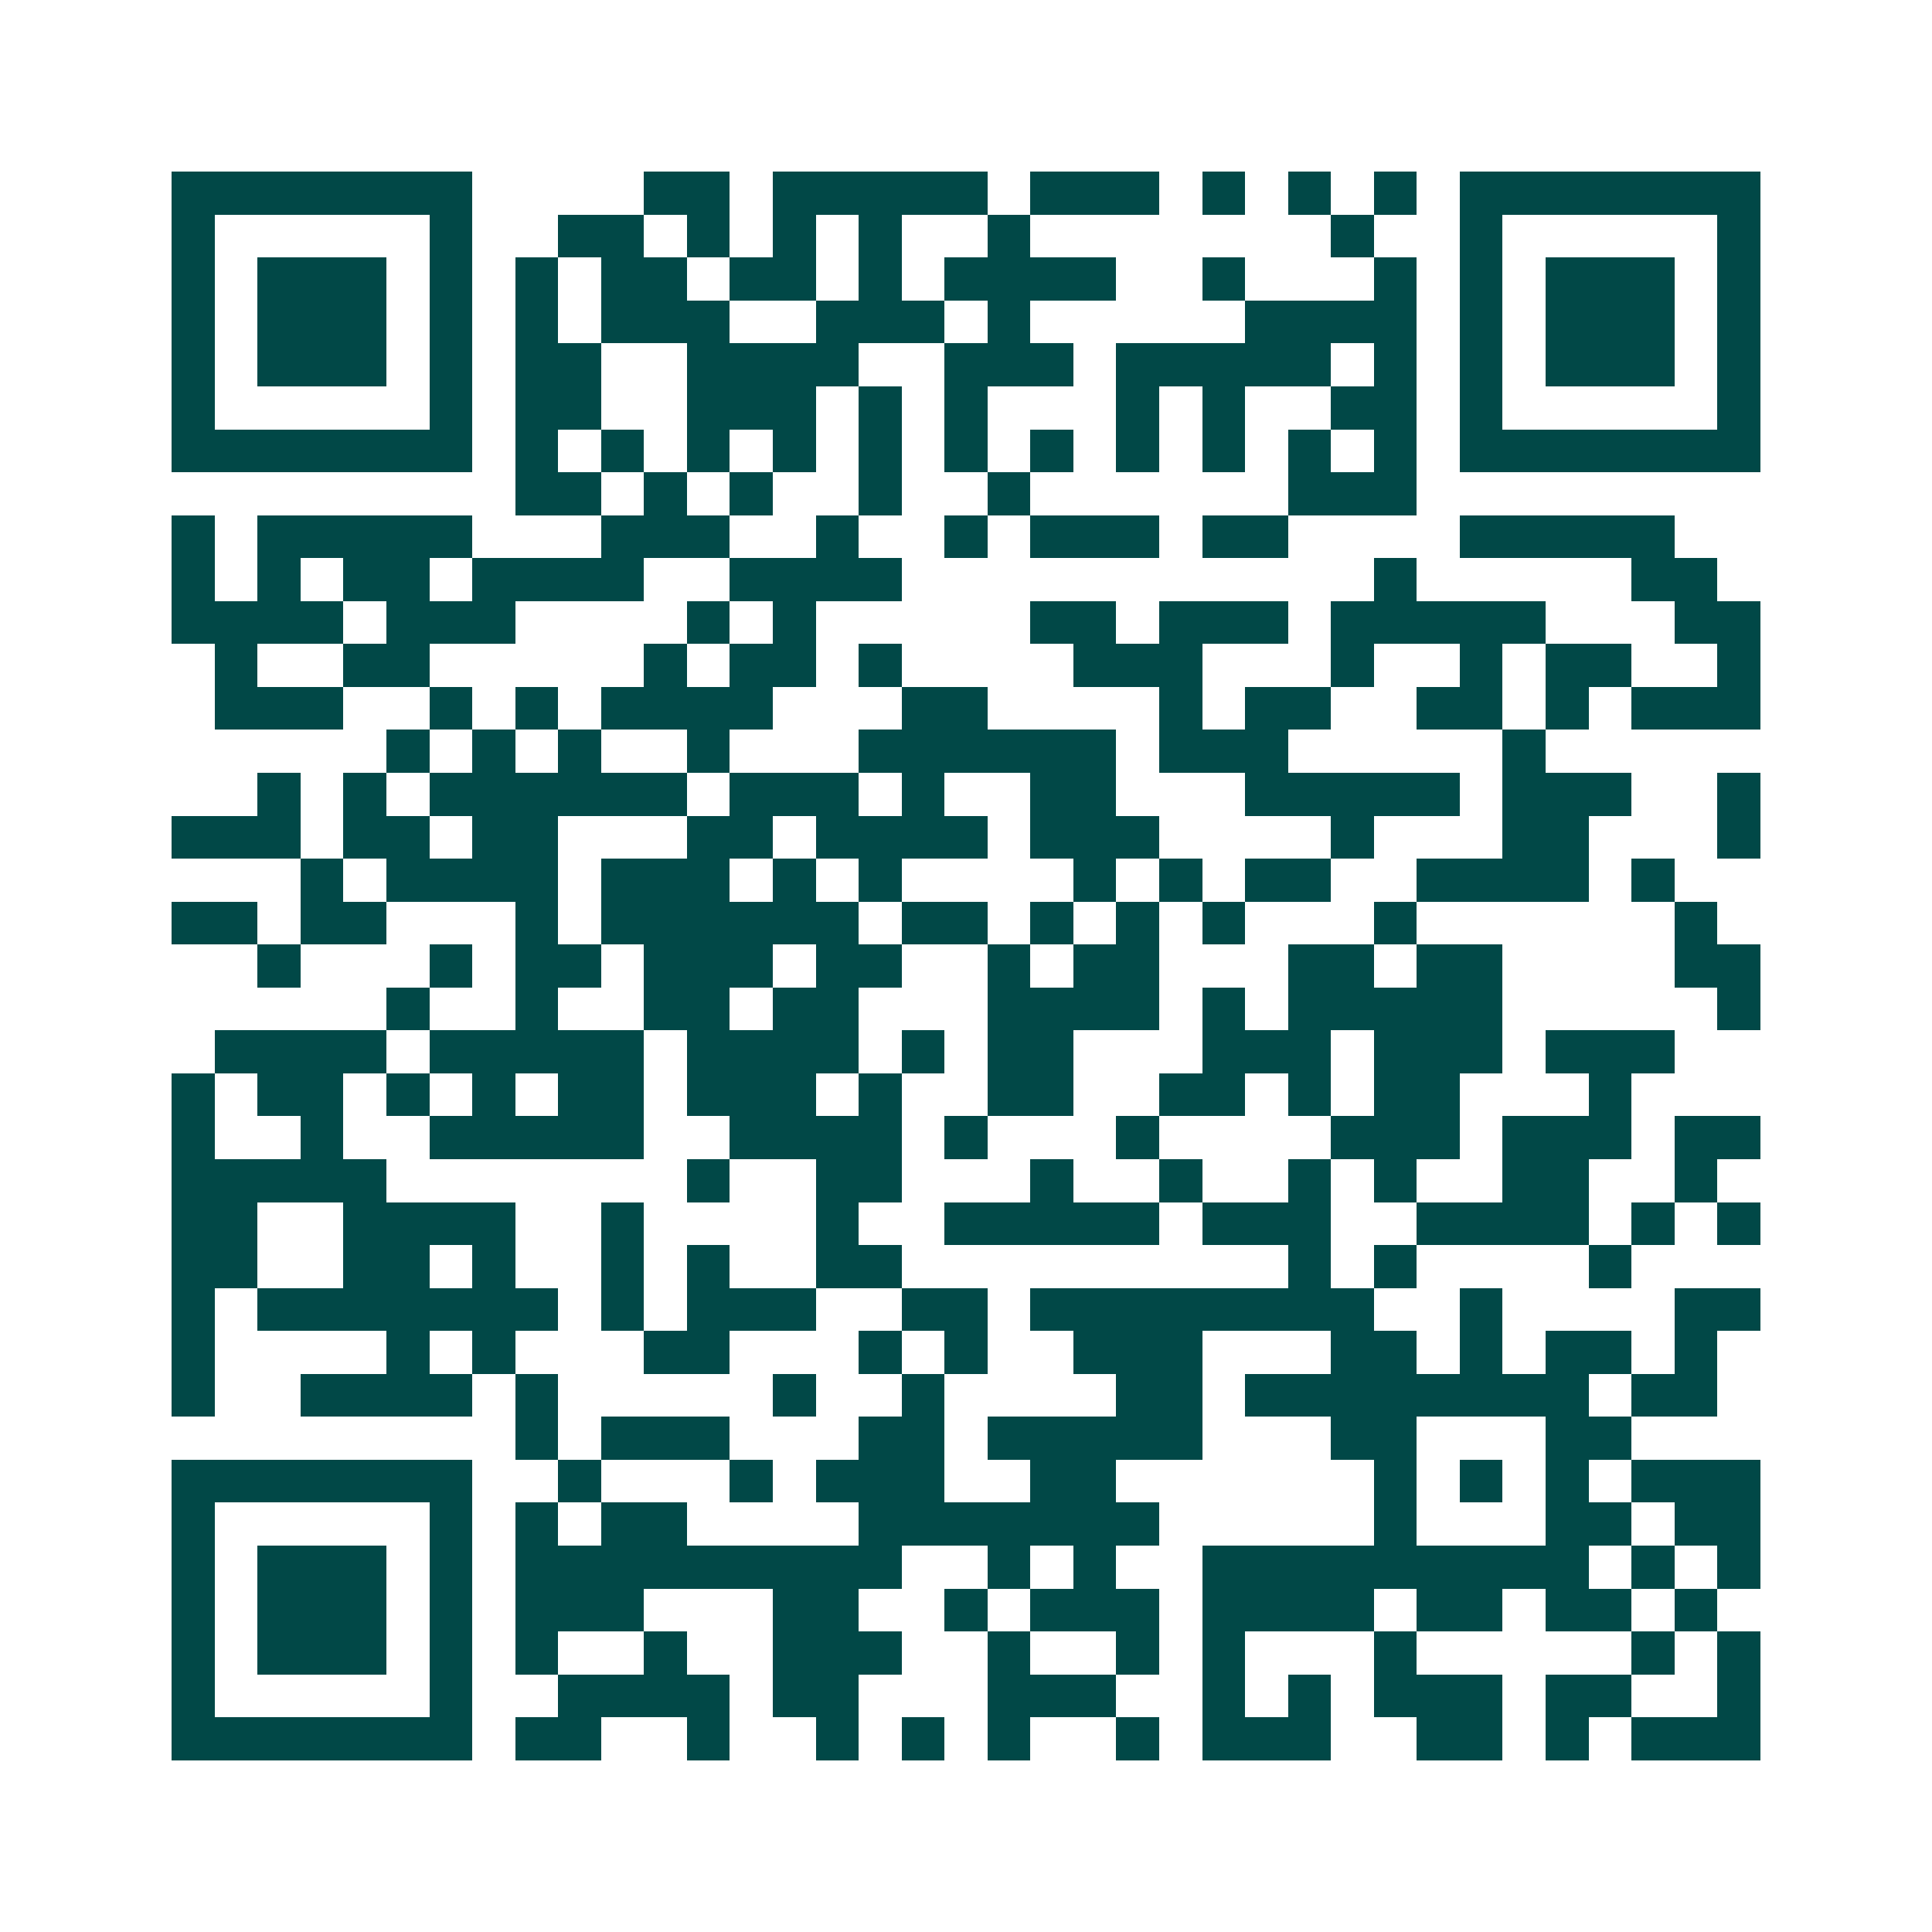 <svg xmlns="http://www.w3.org/2000/svg" width="200" height="200" viewBox="0 0 45 45" shape-rendering="crispEdges"><path fill="#ffffff" d="M0 0h45v45H0z"/><path stroke="#014847" d="M4 4.5h7m4 0h2m1 0h5m1 0h3m1 0h1m1 0h1m1 0h1m1 0h7M4 5.5h1m5 0h1m2 0h2m1 0h1m1 0h1m1 0h1m2 0h1m7 0h1m2 0h1m5 0h1M4 6.5h1m1 0h3m1 0h1m1 0h1m1 0h2m1 0h2m1 0h1m1 0h4m2 0h1m3 0h1m1 0h1m1 0h3m1 0h1M4 7.5h1m1 0h3m1 0h1m1 0h1m1 0h3m2 0h3m1 0h1m5 0h4m1 0h1m1 0h3m1 0h1M4 8.5h1m1 0h3m1 0h1m1 0h2m2 0h4m2 0h3m1 0h5m1 0h1m1 0h1m1 0h3m1 0h1M4 9.5h1m5 0h1m1 0h2m2 0h3m1 0h1m1 0h1m3 0h1m1 0h1m2 0h2m1 0h1m5 0h1M4 10.5h7m1 0h1m1 0h1m1 0h1m1 0h1m1 0h1m1 0h1m1 0h1m1 0h1m1 0h1m1 0h1m1 0h1m1 0h7M12 11.5h2m1 0h1m1 0h1m2 0h1m2 0h1m6 0h3M4 12.5h1m1 0h5m3 0h3m2 0h1m2 0h1m1 0h3m1 0h2m4 0h5M4 13.5h1m1 0h1m1 0h2m1 0h4m2 0h4m11 0h1m5 0h2M4 14.5h4m1 0h3m4 0h1m1 0h1m5 0h2m1 0h3m1 0h5m3 0h2M5 15.5h1m2 0h2m5 0h1m1 0h2m1 0h1m4 0h3m3 0h1m2 0h1m1 0h2m2 0h1M5 16.5h3m2 0h1m1 0h1m1 0h4m3 0h2m4 0h1m1 0h2m2 0h2m1 0h1m1 0h3M9 17.5h1m1 0h1m1 0h1m2 0h1m3 0h6m1 0h3m5 0h1M6 18.5h1m1 0h1m1 0h6m1 0h3m1 0h1m2 0h2m3 0h5m1 0h3m2 0h1M4 19.5h3m1 0h2m1 0h2m3 0h2m1 0h4m1 0h3m4 0h1m3 0h2m3 0h1M7 20.5h1m1 0h4m1 0h3m1 0h1m1 0h1m4 0h1m1 0h1m1 0h2m2 0h4m1 0h1M4 21.5h2m1 0h2m3 0h1m1 0h6m1 0h2m1 0h1m1 0h1m1 0h1m3 0h1m6 0h1M6 22.5h1m3 0h1m1 0h2m1 0h3m1 0h2m2 0h1m1 0h2m3 0h2m1 0h2m4 0h2M9 23.5h1m2 0h1m2 0h2m1 0h2m3 0h4m1 0h1m1 0h5m5 0h1M5 24.5h4m1 0h5m1 0h4m1 0h1m1 0h2m3 0h3m1 0h3m1 0h3M4 25.5h1m1 0h2m1 0h1m1 0h1m1 0h2m1 0h3m1 0h1m2 0h2m2 0h2m1 0h1m1 0h2m3 0h1M4 26.5h1m2 0h1m2 0h5m2 0h4m1 0h1m3 0h1m4 0h3m1 0h3m1 0h2M4 27.5h5m7 0h1m2 0h2m3 0h1m2 0h1m2 0h1m1 0h1m2 0h2m2 0h1M4 28.5h2m2 0h4m2 0h1m4 0h1m2 0h5m1 0h3m2 0h4m1 0h1m1 0h1M4 29.5h2m2 0h2m1 0h1m2 0h1m1 0h1m2 0h2m9 0h1m1 0h1m4 0h1M4 30.5h1m1 0h7m1 0h1m1 0h3m2 0h2m1 0h8m2 0h1m4 0h2M4 31.5h1m4 0h1m1 0h1m3 0h2m3 0h1m1 0h1m2 0h3m3 0h2m1 0h1m1 0h2m1 0h1M4 32.5h1m2 0h4m1 0h1m5 0h1m2 0h1m4 0h2m1 0h8m1 0h2M12 33.5h1m1 0h3m3 0h2m1 0h5m3 0h2m3 0h2M4 34.5h7m2 0h1m3 0h1m1 0h3m2 0h2m6 0h1m1 0h1m1 0h1m1 0h3M4 35.5h1m5 0h1m1 0h1m1 0h2m4 0h7m5 0h1m3 0h2m1 0h2M4 36.5h1m1 0h3m1 0h1m1 0h9m2 0h1m1 0h1m2 0h9m1 0h1m1 0h1M4 37.5h1m1 0h3m1 0h1m1 0h3m3 0h2m2 0h1m1 0h3m1 0h4m1 0h2m1 0h2m1 0h1M4 38.5h1m1 0h3m1 0h1m1 0h1m2 0h1m2 0h3m2 0h1m2 0h1m1 0h1m3 0h1m5 0h1m1 0h1M4 39.5h1m5 0h1m2 0h4m1 0h2m3 0h3m2 0h1m1 0h1m1 0h3m1 0h2m2 0h1M4 40.5h7m1 0h2m2 0h1m2 0h1m1 0h1m1 0h1m2 0h1m1 0h3m2 0h2m1 0h1m1 0h3"/></svg>
